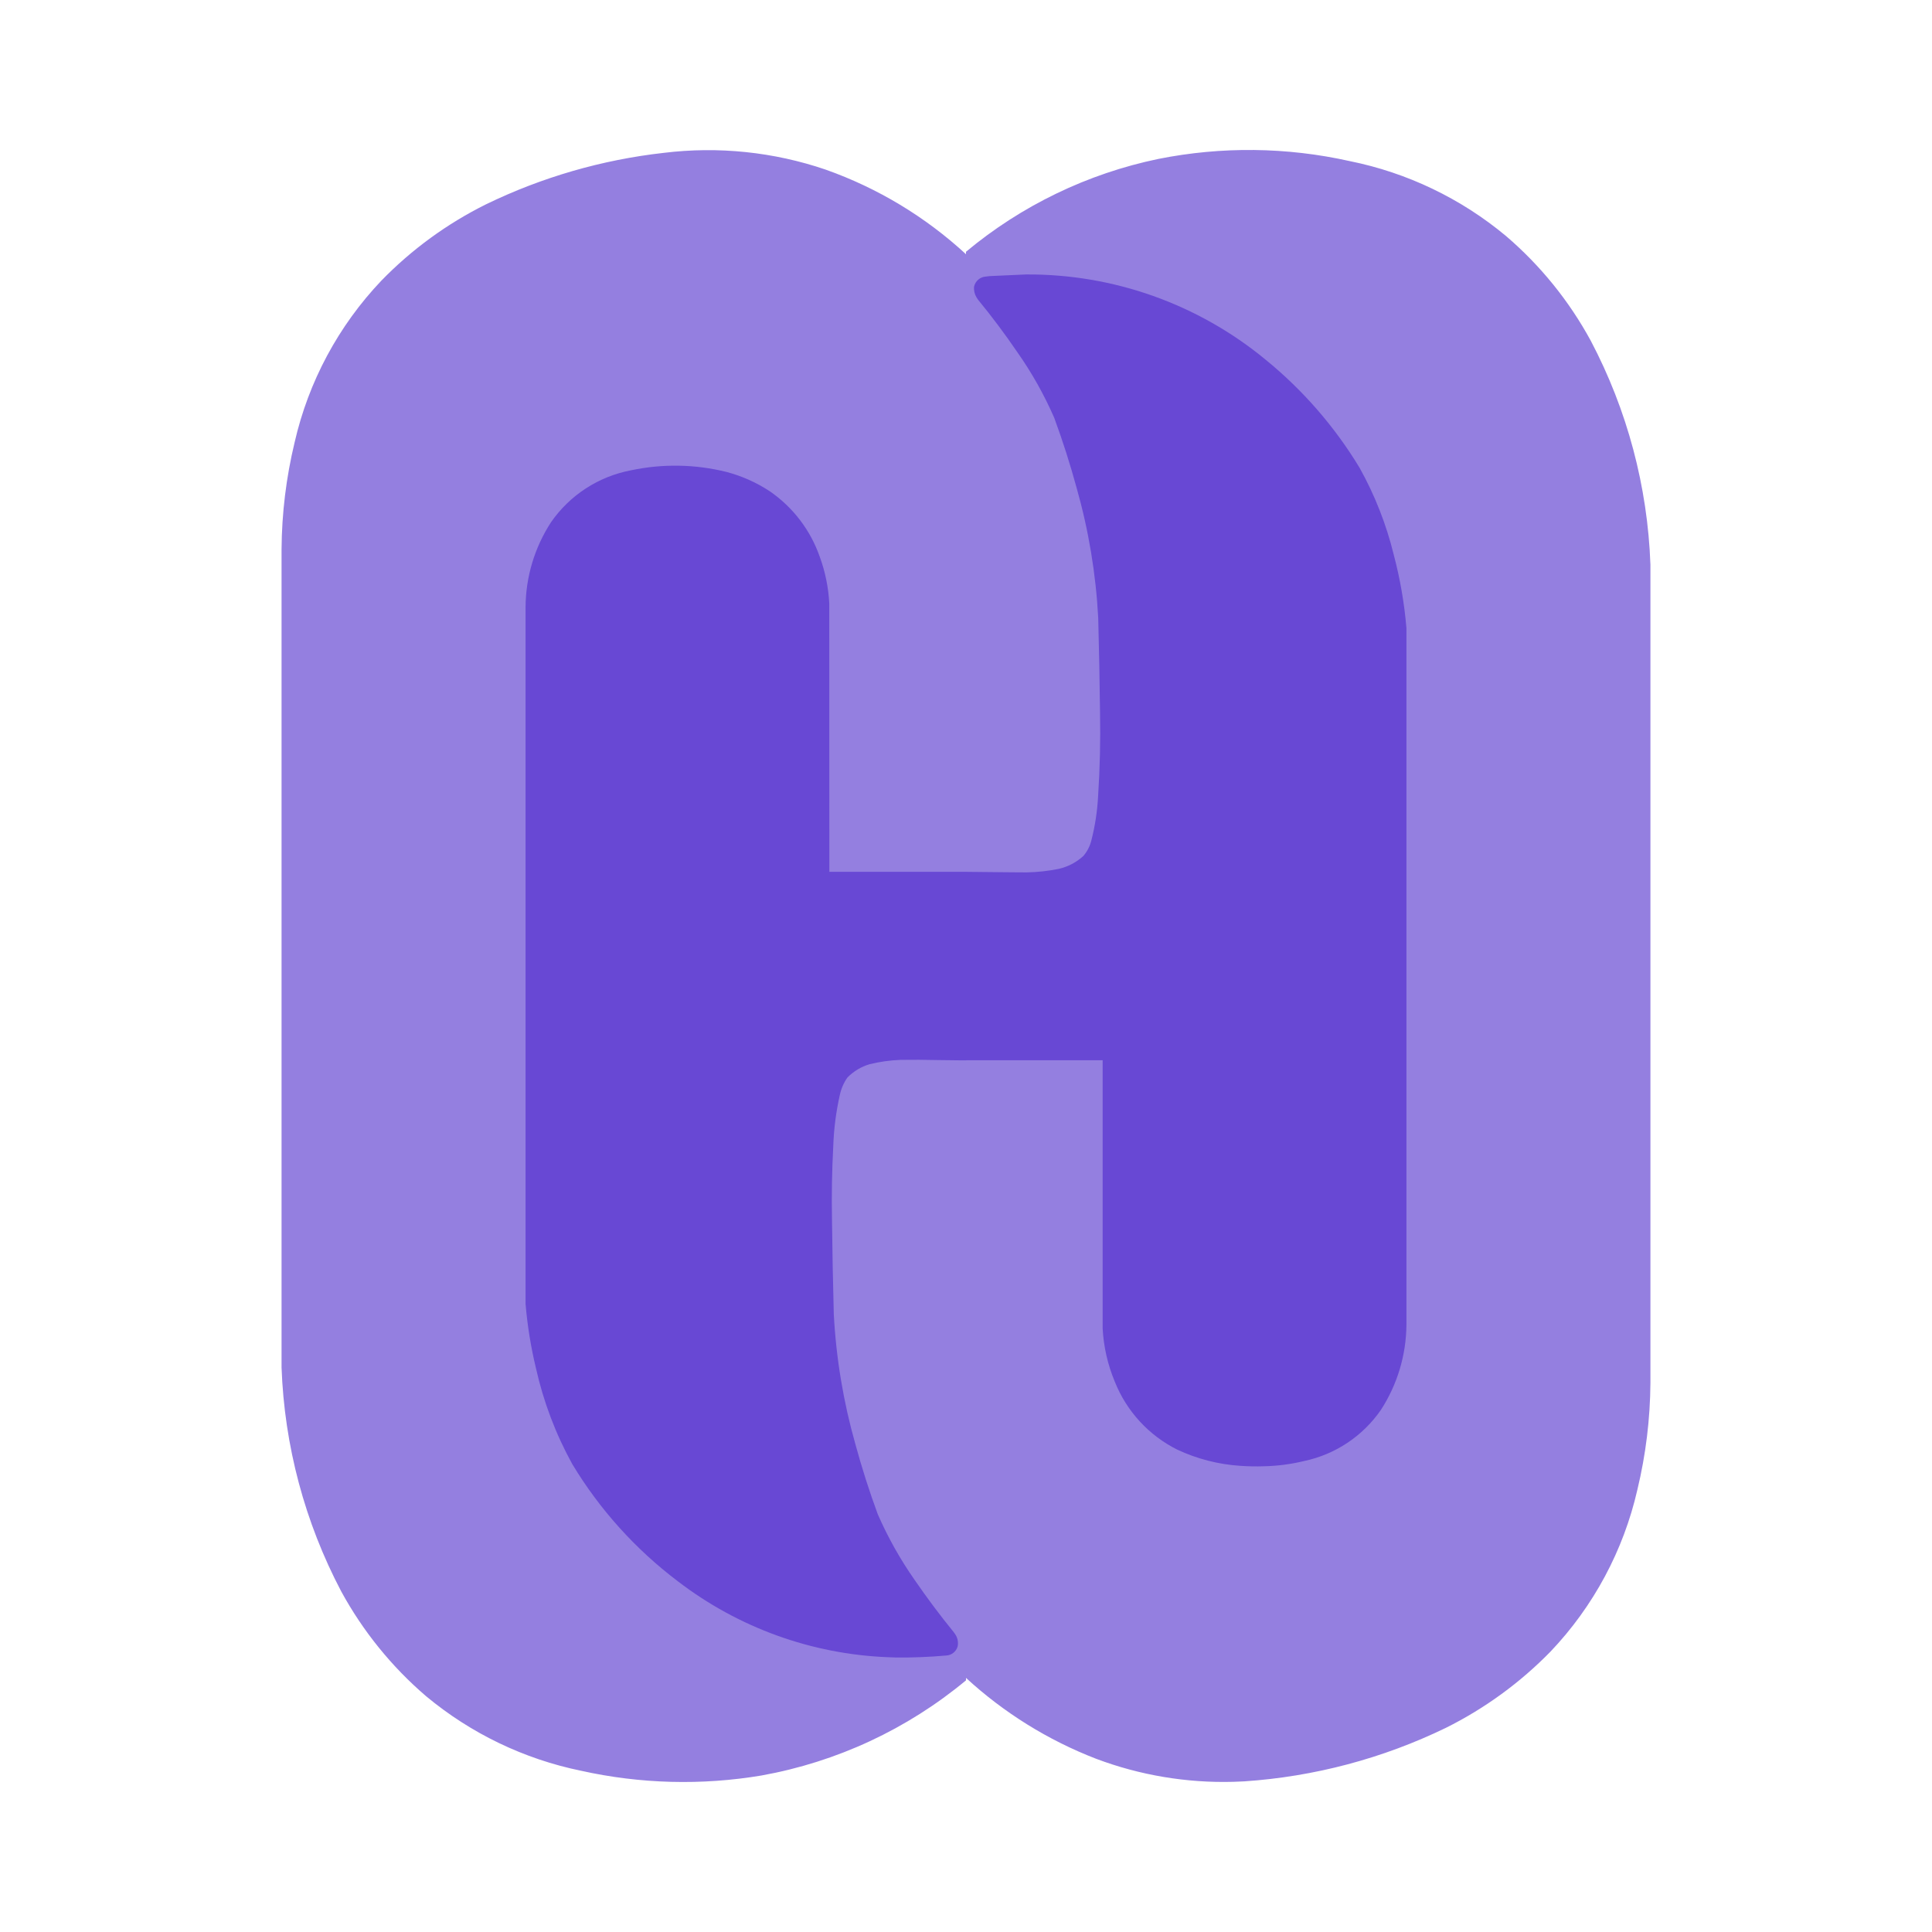<svg xmlns="http://www.w3.org/2000/svg" version="1.1" viewBox="0 0 1024 1024">
  <path fill="#947fe0" fill-rule="evenodd" d="M653.68,944.4l5.77-.24c37.12-2.49,73.41-12.12,106.89-28.36,20.64-10.28,39.41-23.96,55.51-40.47,22.75-23.93,38.64-53.55,45.99-85.74,4.47-18.55,6.79-37.54,6.92-56.62v-433.71c-1.49-41.43-12.3-81.99-31.62-118.66-11.48-21.11-26.72-39.94-44.99-55.56-23.87-19.88-52.31-33.5-82.76-39.65-33.37-7.46-67.93-7.85-101.46-1.15-37.5,7.79-72.51,24.69-101.94,49.21v1.3c-21.49-19.83-46.79-35.08-74.35-44.84-27.57-9.4-56.92-12.44-85.84-8.89-32.7,3.67-64.54,12.88-94.15,27.25-20.66,10.25-39.43,23.93-55.51,40.47-22.75,23.93-38.64,53.55-45.99,85.74-4.47,18.54-6.79,37.54-6.92,56.62v433.71c1.49,41.43,12.3,81.99,31.62,118.66,11.5,21.1,26.74,39.92,44.99,55.56,23.71,19.73,51.92,33.31,82.14,39.51,31.44,6.99,63.93,7.84,95.69,2.5,39.86-7.17,77.18-24.54,108.33-50.42v-1.3c20.1,18.49,43.49,33.03,68.97,42.87,23.22,8.74,47.92,12.88,72.72,12.21Z" />
  <path fill="#6848d4" fill-rule="evenodd" d="M474.51,878.49l-4.04-.14c-40.3-1.61-79.11-15.64-111.12-40.18-22.45-16.94-41.46-38.01-55.99-62.1-8.8-15.93-15.29-33.04-19.27-50.8-2.71-11.23-4.56-22.66-5.53-34.17v-369.35c.1-15.98,4.79-31.59,13.51-44.99,9.98-14.37,25.2-24.24,42.39-27.49,16.72-3.55,34.02-3.25,50.61.87,8.15,2.15,15.89,5.61,22.93,10.24,12.29,8.46,21.57,20.61,26.48,34.7,2.92,7.97,4.62,16.33,5.05,24.8l.05,142.21h72.43c8.01.05,16.02.13,24.03.24l8.07.05c5.75-.1,11.48-.73,17.11-1.87,4.84-1.12,9.31-3.47,12.98-6.82,2.04-2.37,3.48-5.18,4.23-8.22,2-7.77,3.2-15.73,3.6-23.74.95-14.61,1.29-29.25,1.01-43.88-.19-16.76-.51-33.56-.96-50.32-1.23-23.33-5.07-46.45-11.44-68.92-3.42-12.55-7.38-24.94-11.87-37.15-5.36-12.28-11.94-23.99-19.66-34.94-6.46-9.48-13.34-18.67-20.62-27.54l-.91-1.35c-1.04-1.72-1.5-3.72-1.3-5.72.67-2.97,3.21-5.14,6.25-5.33,1.38-.21,2.78-.32,4.18-.34l17.11-.77c46.29-.3,91.22,15.68,126.93,45.13,19.8,16.12,36.68,35.53,49.89,57.39,8.05,14.45,14.13,29.92,18.07,45.99,3.38,12.75,5.63,25.78,6.73,38.93v369.35c-.14,15.97-4.82,31.58-13.51,44.99-9.59,13.9-24.14,23.61-40.66,27.11-6.98,1.69-14.11,2.63-21.29,2.79-4.23.15-8.47.06-12.69-.24-11.52-.76-22.8-3.66-33.26-8.55-15.11-7.53-26.92-20.36-33.16-36.05-3.74-8.95-5.92-18.48-6.44-28.16v-142.21h-72.19l-.24.05h-3.36l-11.82-.14c-6.53-.16-13.07-.19-19.61-.1-5.51.22-10.99.99-16.34,2.31-4.45,1.32-8.48,3.75-11.73,7.06-1.93,2.75-3.28,5.85-3.99,9.13-2.04,9.02-3.21,18.2-3.51,27.44-.68,12.82-.9,25.66-.67,38.5.19,16.79.51,33.59.96,50.37,1.23,23.31,5.07,46.41,11.44,68.87,3.42,12.55,7.38,24.95,11.87,37.15,5.37,12.29,11.96,24.01,19.66,34.99,6.5,9.45,13.38,18.64,20.62,27.54l.91,1.3c1.16,1.84,1.57,4.06,1.15,6.2-.77,2.77-3.23,4.73-6.1,4.85-8.97.8-17.96,1.15-26.96,1.06Z" />
</svg>
